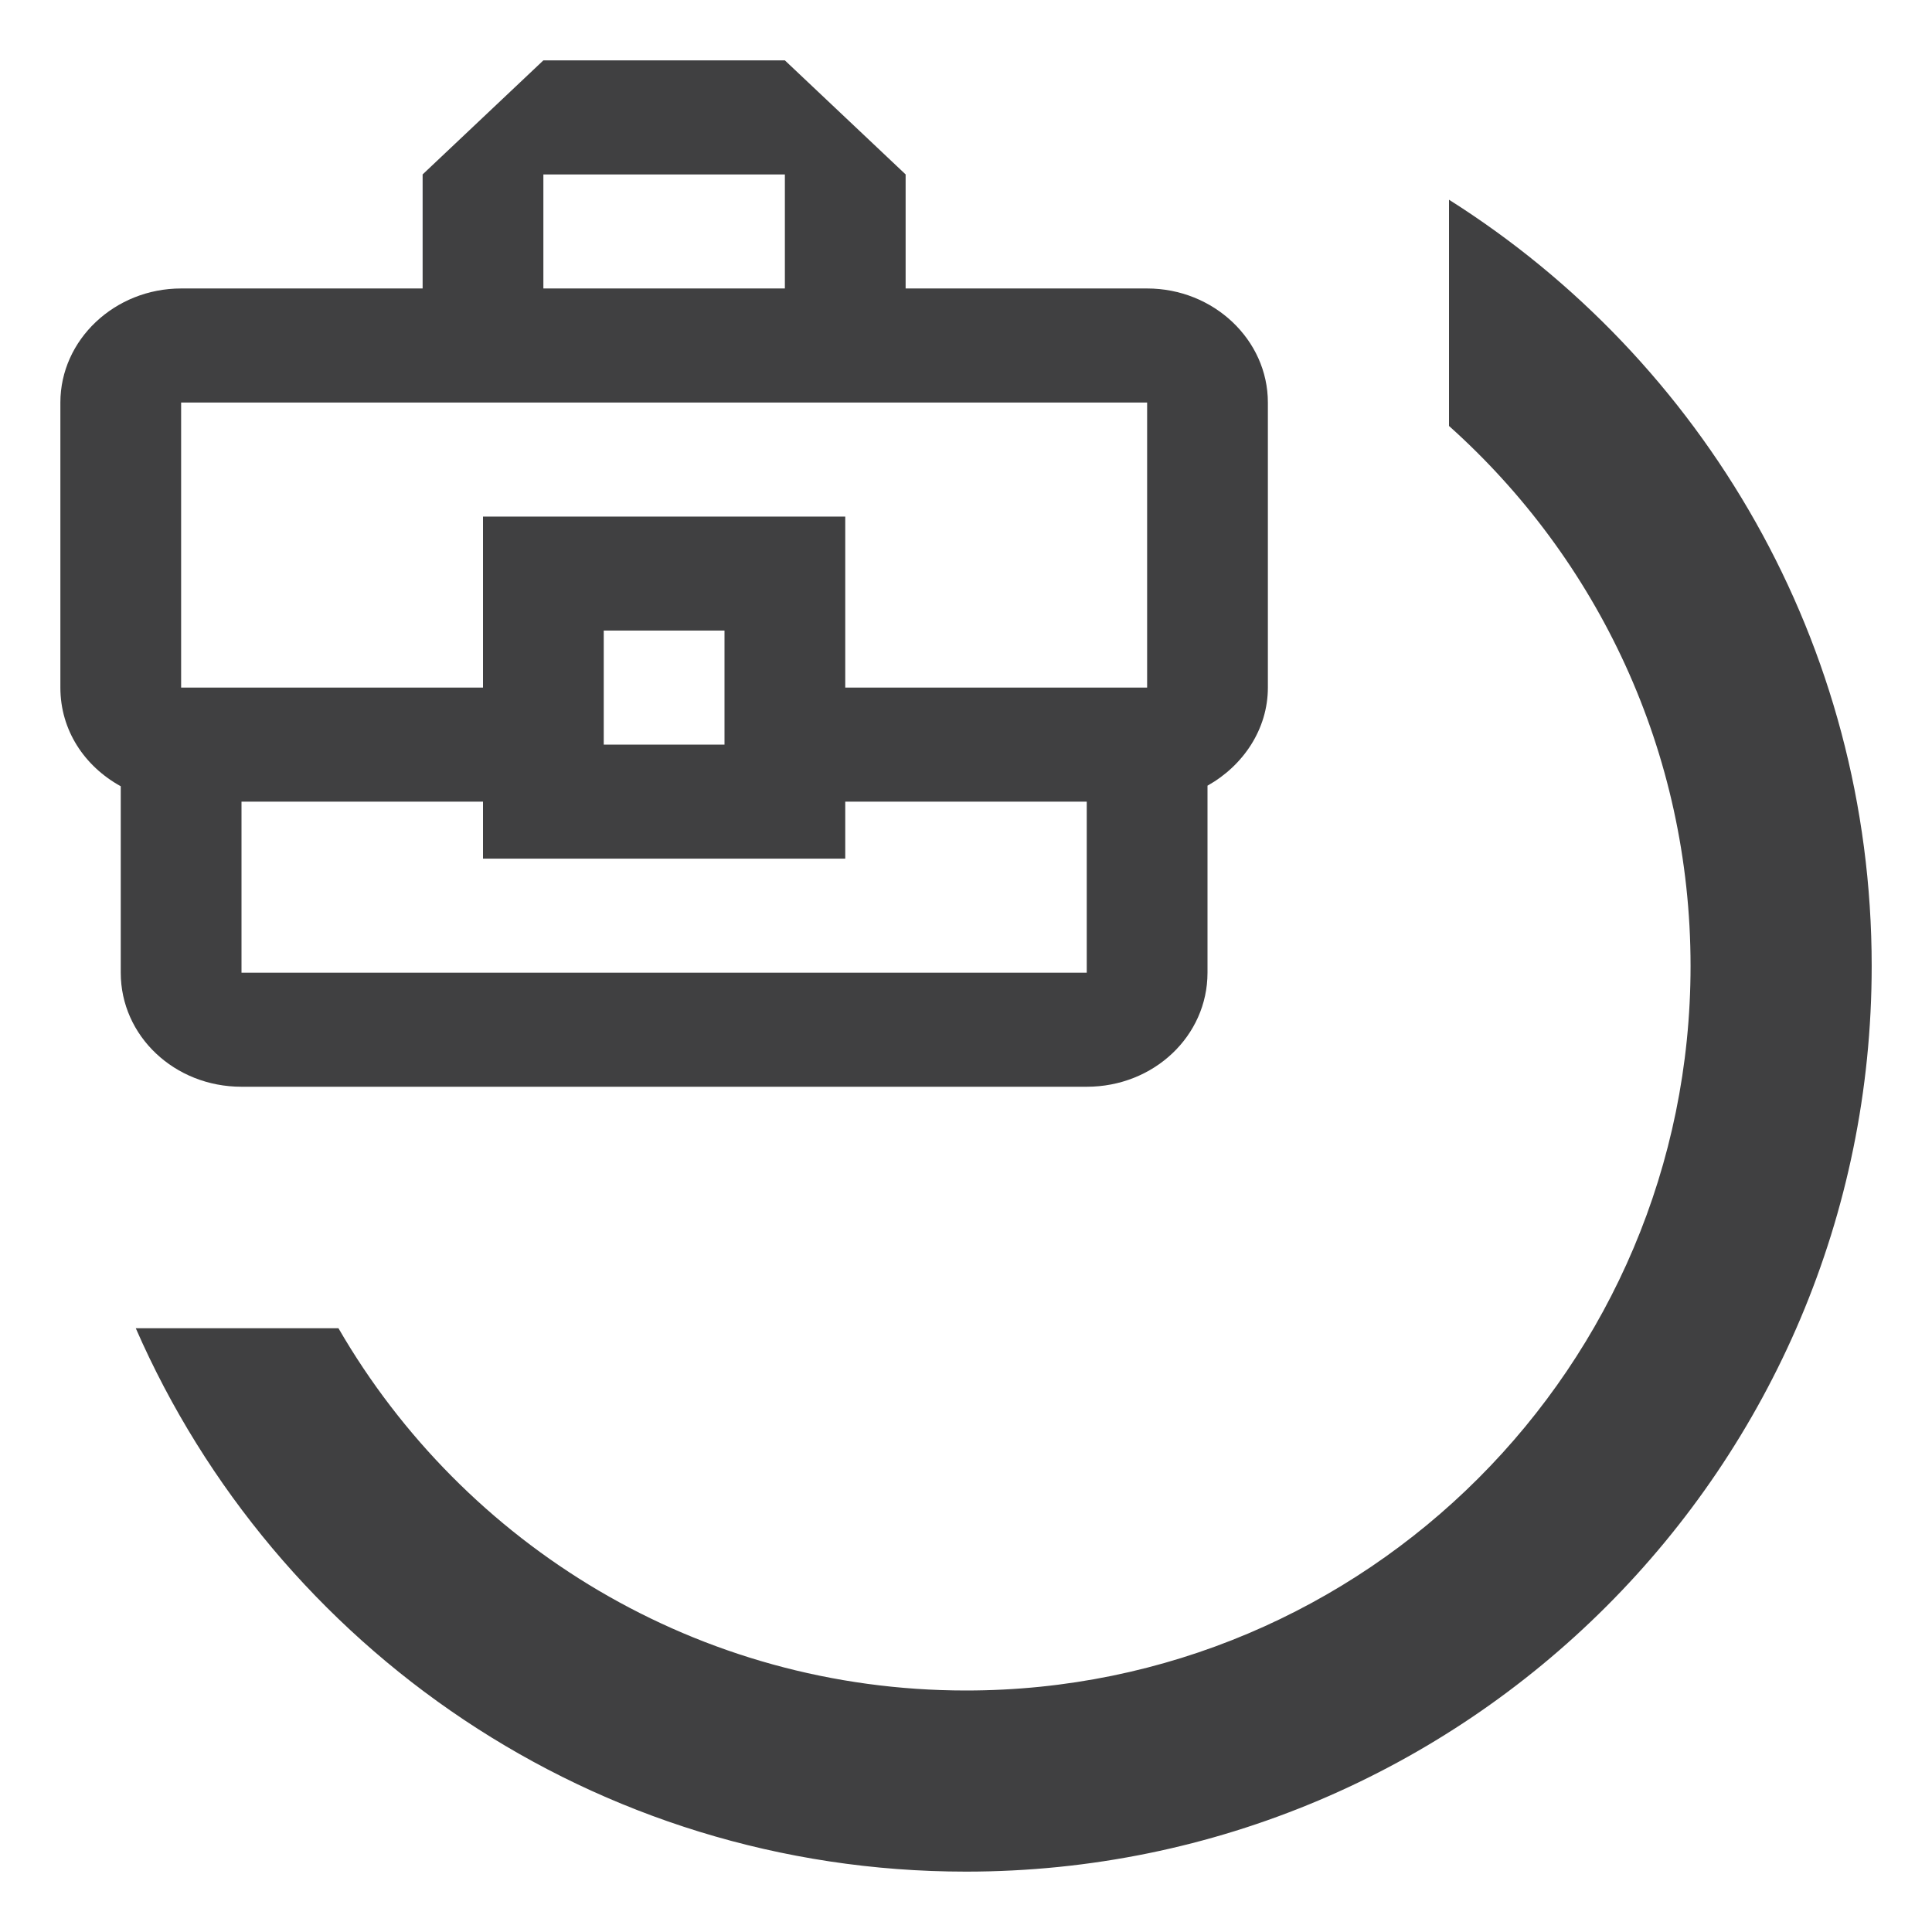 <?xml version="1.0" encoding="UTF-8"?> <svg xmlns="http://www.w3.org/2000/svg" width="32" height="32" viewBox="0 0 32 32" fill="none"><path fill-rule="evenodd" clip-rule="evenodd" d="M2.249 22C4.564 27.298 9.85 31 16.001 31C24.285 31 31.001 24.284 31.001 16C31.001 10.656 28.207 5.965 24 3.308V7.055C26.456 9.252 28.001 12.445 28.001 16C28.001 22.627 22.628 28 16.001 28C11.559 28 7.681 25.587 5.606 22H2.249Z" fill="#404041"></path><path fill-rule="evenodd" clip-rule="evenodd" d="M19 4.778H15V2.889L13 1H9L7 2.889V4.778H3C1.9 4.778 1 5.628 1 6.667V11.389C1 12.097 1.4 12.692 2 13.023V16.111C2 17.159 2.89 18 4 18H18C19.11 18 20 17.159 20 16.111V13.013C20.59 12.683 21 12.078 21 11.389V6.667C21 5.628 20.1 4.778 19 4.778ZM9 2.889H13V4.778H9V2.889ZM19 6.667H3V11.389H8V8.556H14V11.389H19V6.667ZM12 12.333H10V10.444H12V12.333ZM4 16.111H18V13.278H14V14.222H8V13.278H4V16.111Z" fill="#404041"></path></svg> 